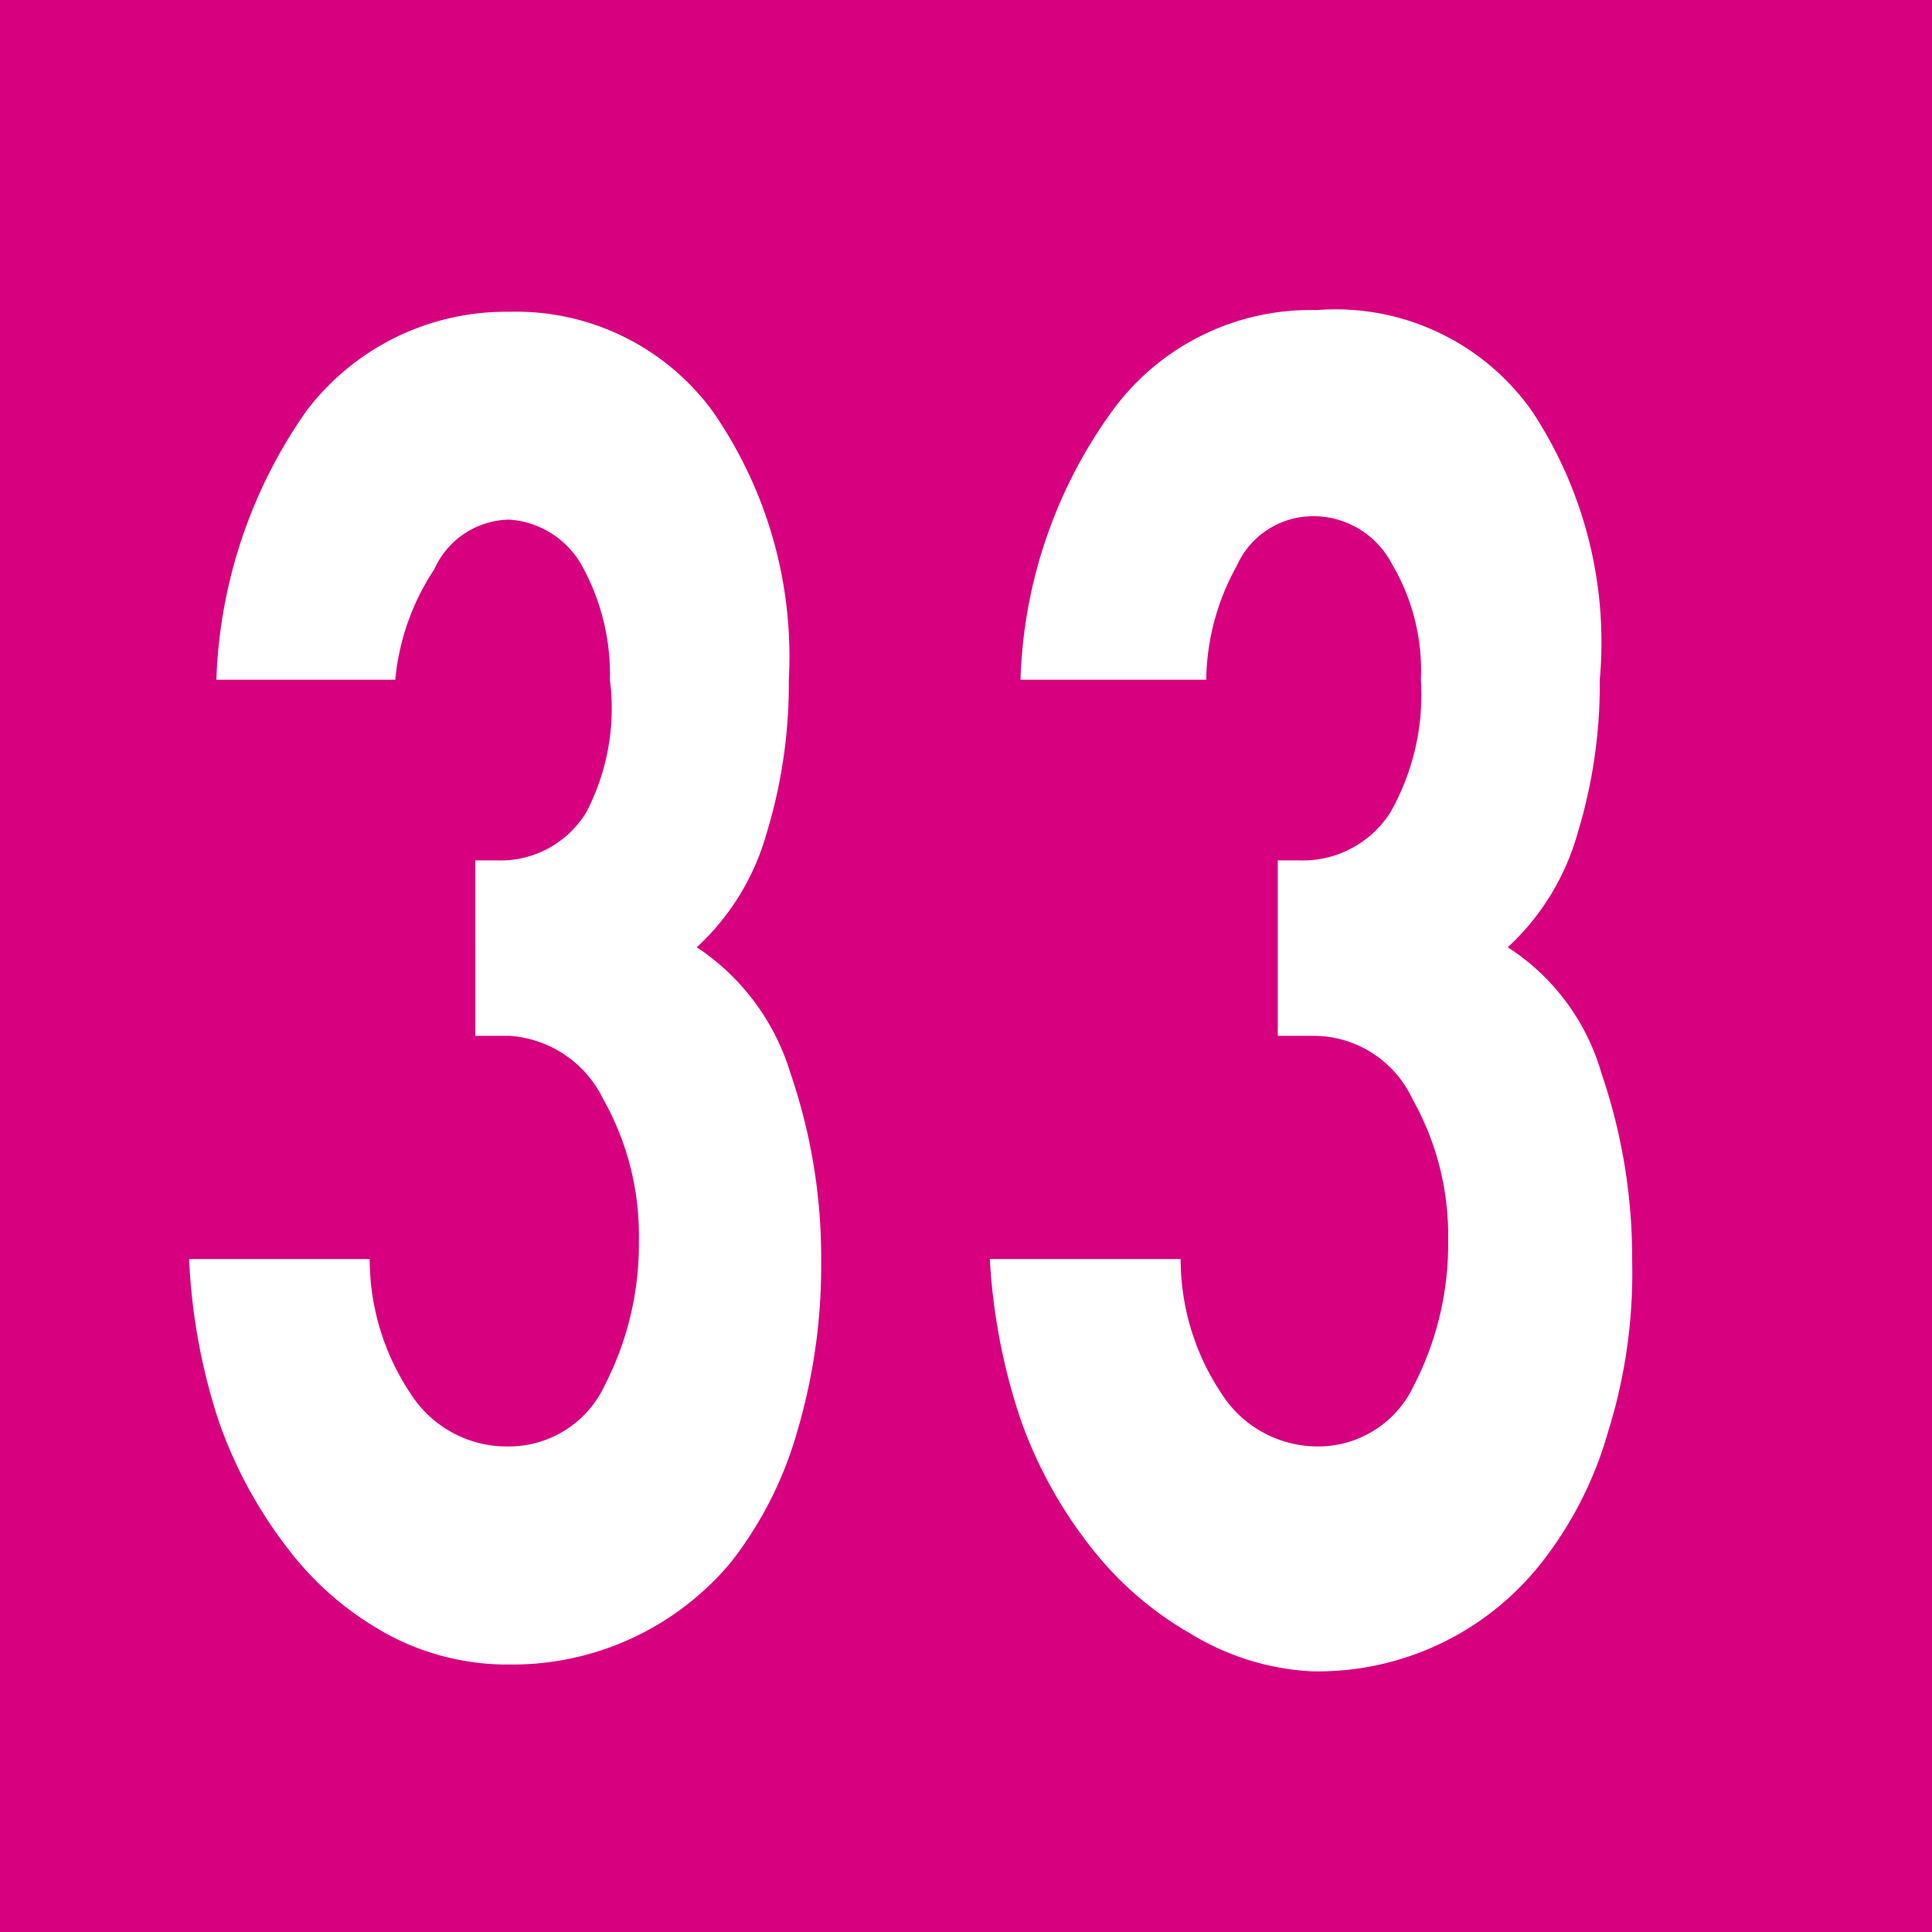 <svg id="Calque_1" data-name="Calque 1" xmlns="http://www.w3.org/2000/svg" viewBox="0 0 11.34 11.34"><defs><style>.cls-1{fill:#d7007f;}.cls-2{fill:#fff;}</style></defs><rect class="cls-1" width="11.34" height="11.34"/><path class="cls-2" d="M1.28,4a2.91,2.91,0,0,1,.53-1.58A1.47,1.47,0,0,1,3,1.84a1.43,1.43,0,0,1,1.19.58A2.52,2.52,0,0,1,4.64,4a3,3,0,0,1-.13.9,1.44,1.44,0,0,1-.41.67,1.36,1.36,0,0,1,.55.74,3.34,3.34,0,0,1,.18,1.1,3.43,3.43,0,0,1-.14,1,2.23,2.23,0,0,1-.39.77A1.67,1.67,0,0,1,3,9.78a1.48,1.48,0,0,1-.72-.18,1.84,1.84,0,0,1-.58-.5,2.64,2.64,0,0,1-.41-.76,3.56,3.56,0,0,1-.17-.94H2.18a1.42,1.42,0,0,0,.24.79A.67.67,0,0,0,3,8.5a.62.62,0,0,0,.56-.36,1.81,1.81,0,0,0,.2-.85,1.63,1.63,0,0,0-.21-.83A.66.66,0,0,0,3,6.09l-.2,0V5.06h.12a.59.59,0,0,0,.53-.28A1.32,1.32,0,0,0,3.59,4a1.32,1.32,0,0,0-.17-.68A.53.53,0,0,0,3,3.06a.49.49,0,0,0-.44.29A1.41,1.41,0,0,0,2.33,4Z" transform="translate(-0.01 -0.01)"/><path class="cls-2" d="M6,4a2.83,2.83,0,0,1,.54-1.58,1.44,1.44,0,0,1,1.2-.59A1.41,1.41,0,0,1,9,2.42,2.46,2.46,0,0,1,9.4,4a3,3,0,0,1-.13.9,1.44,1.44,0,0,1-.41.67,1.31,1.31,0,0,1,.55.74,3.34,3.34,0,0,1,.18,1.1,3.12,3.12,0,0,1-.14,1,2.23,2.23,0,0,1-.39.77,1.67,1.67,0,0,1-1.35.64A1.51,1.51,0,0,1,7,9.6a2,2,0,0,1-.58-.5A2.62,2.62,0,0,1,6,8.34a3.56,3.56,0,0,1-.18-.94H6.94a1.42,1.42,0,0,0,.24.79.67.67,0,0,0,.57.31.62.62,0,0,0,.56-.36,1.81,1.81,0,0,0,.2-.85,1.63,1.63,0,0,0-.21-.83.64.64,0,0,0-.58-.37l-.21,0V5.06h.12a.61.61,0,0,0,.54-.28A1.4,1.4,0,0,0,8.35,4a1.23,1.23,0,0,0-.17-.68.52.52,0,0,0-.47-.28.49.49,0,0,0-.44.29A1.41,1.41,0,0,0,7.09,4Z" transform="translate(-0.01 -0.01)"/></svg>